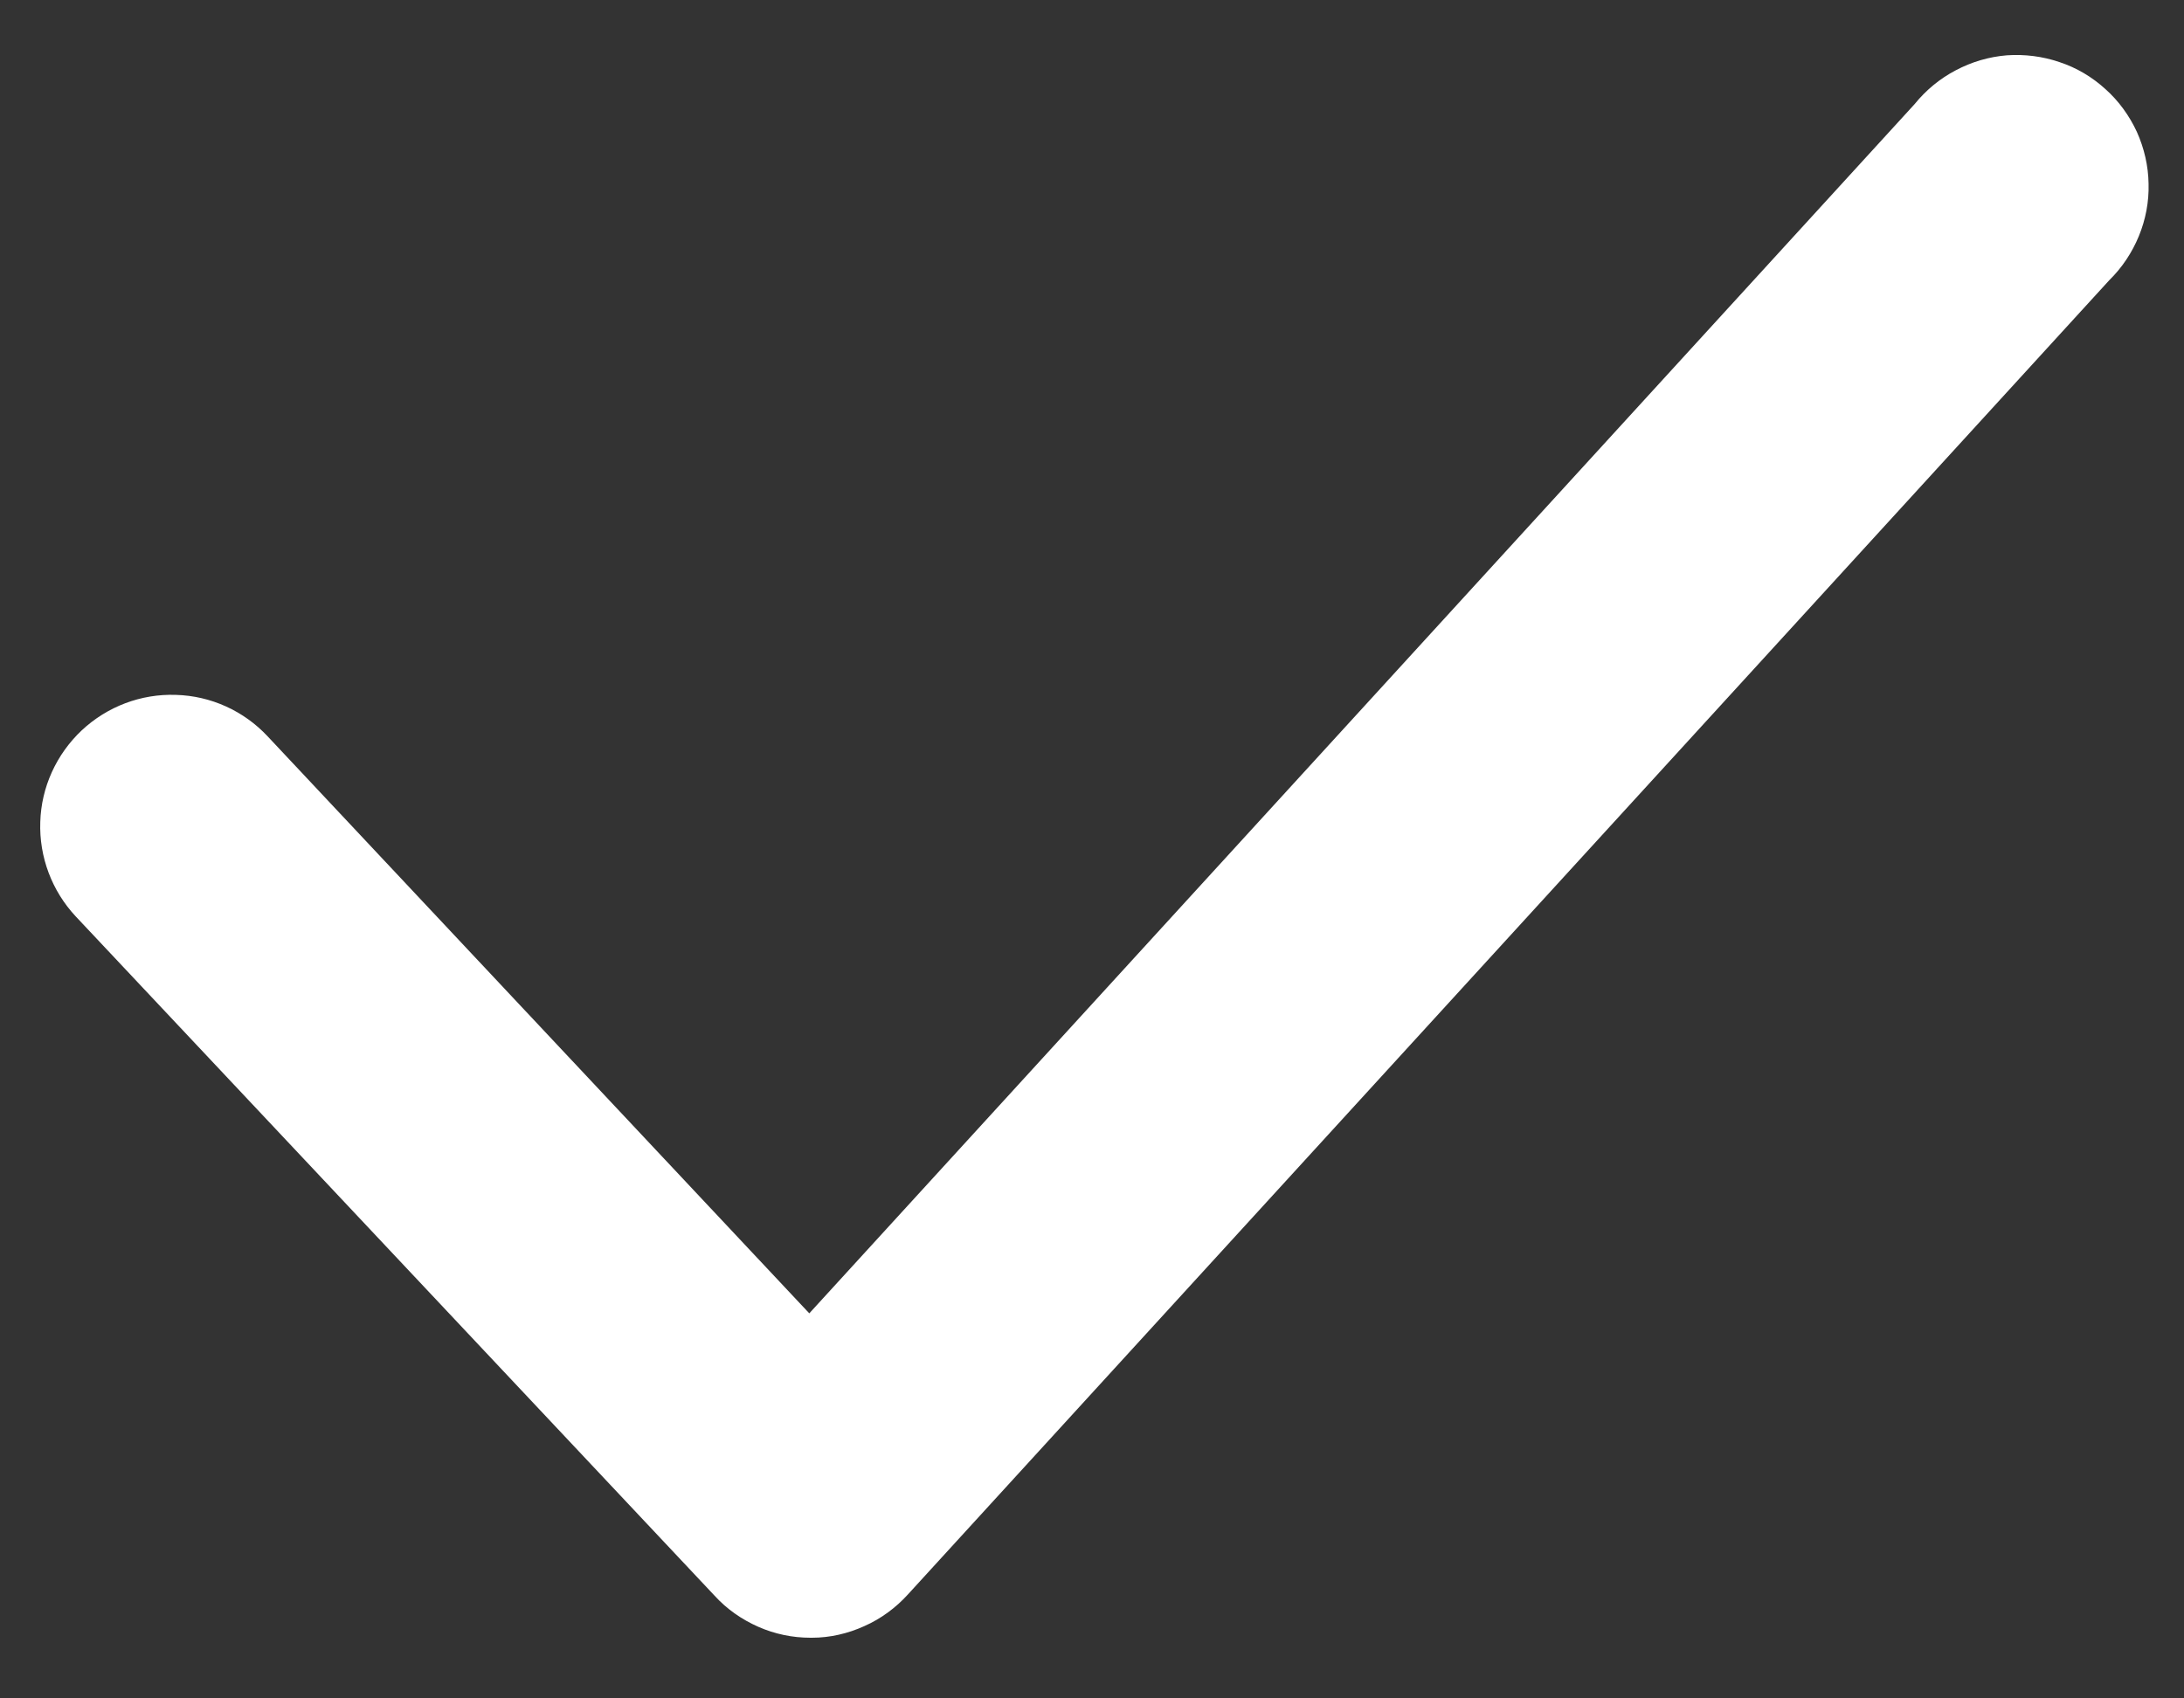 <svg width="9" height="7" viewBox="0 0 9 7" fill="none" xmlns="http://www.w3.org/2000/svg">
<rect x="0" y="0" width="9" height="7" fill="#333333" stroke="none"/>
<path d="M3.34 6.75C3.266 6.75 3.193 6.735 3.125 6.705C3.057 6.675 2.995 6.632 2.945 6.577L0.312 3.777C0.214 3.672 0.161 3.532 0.166 3.388C0.17 3.245 0.232 3.109 0.337 3.01C0.442 2.912 0.581 2.859 0.725 2.864C0.869 2.868 1.005 2.93 1.103 3.035L3.335 5.413L7.89 0.429C7.936 0.372 7.994 0.324 8.059 0.29C8.125 0.255 8.196 0.234 8.27 0.228C8.343 0.223 8.417 0.232 8.487 0.256C8.557 0.279 8.621 0.317 8.676 0.367C8.731 0.416 8.775 0.477 8.806 0.544C8.836 0.611 8.853 0.684 8.854 0.758C8.856 0.831 8.842 0.905 8.814 0.973C8.786 1.041 8.745 1.103 8.692 1.155L3.741 6.572C3.691 6.627 3.63 6.672 3.562 6.702C3.494 6.733 3.42 6.75 3.346 6.75H3.34Z" fill="white"/>
</svg>
